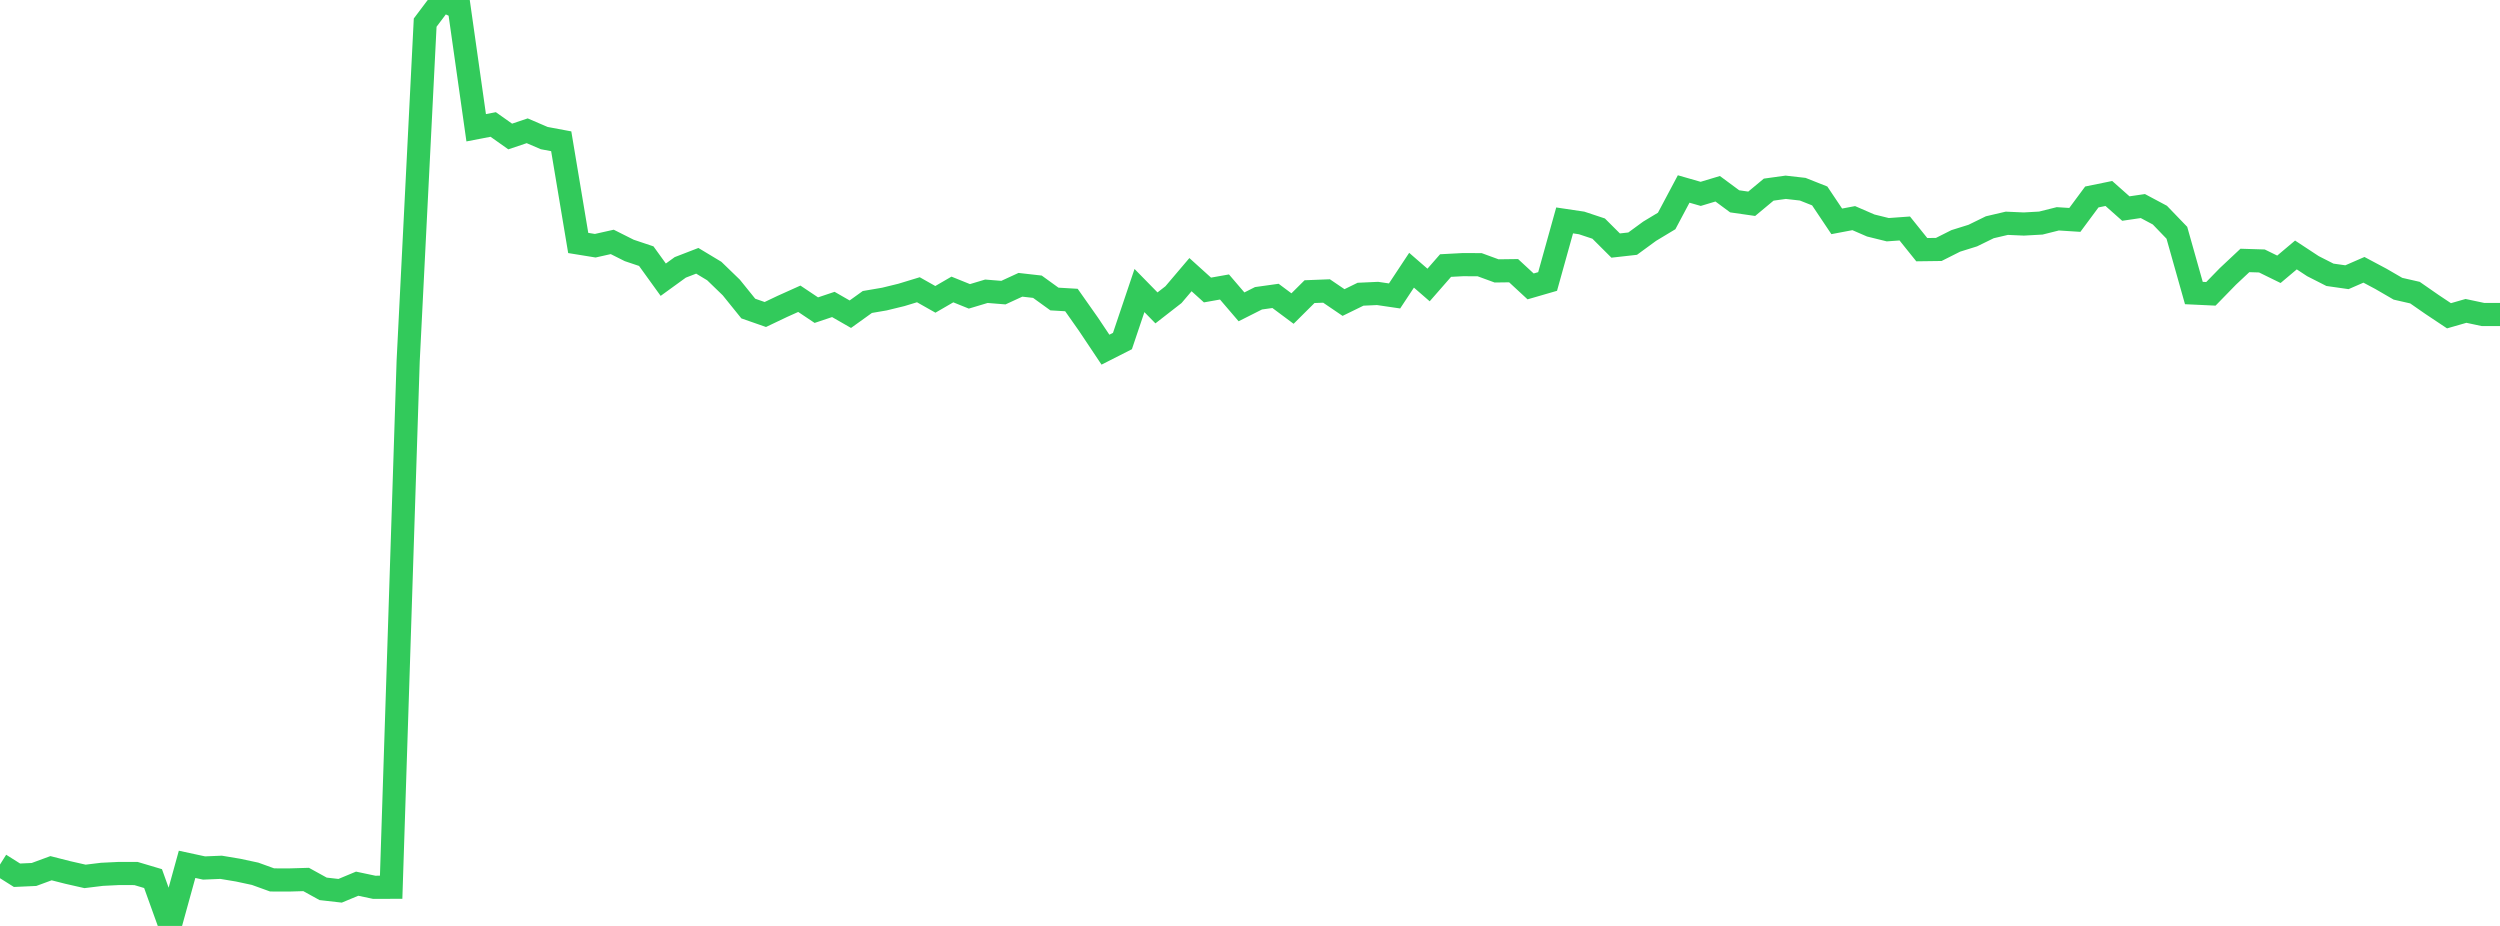<?xml version="1.0" standalone="no"?>
<!DOCTYPE svg PUBLIC "-//W3C//DTD SVG 1.1//EN" "http://www.w3.org/Graphics/SVG/1.1/DTD/svg11.dtd">

<svg width="135" height="50" viewBox="0 0 135 50" preserveAspectRatio="none" 
  xmlns="http://www.w3.org/2000/svg"
  xmlns:xlink="http://www.w3.org/1999/xlink">


<polyline points="0.0, 46.685 0.918, 47.263 1.837, 47.221 2.755, 46.883 3.673, 47.117 4.592, 47.325 5.51, 47.213 6.429, 47.168 7.347, 47.171 8.265, 47.444 9.184, 50.0 10.102, 46.674 11.02, 46.872 11.939, 46.834 12.857, 46.987 13.776, 47.184 14.694, 47.516 15.612, 47.519 16.531, 47.492 17.449, 47.998 18.367, 48.102 19.286, 47.719 20.204, 47.913 21.122, 47.912 22.041, 19.491 22.959, 1.222 23.878, 0.0 24.796, 0.423 25.714, 6.899 26.633, 6.722 27.551, 7.371 28.469, 7.062 29.388, 7.457 30.306, 7.629 31.224, 13.12 32.143, 13.269 33.061, 13.063 33.98, 13.524 34.898, 13.832 35.816, 15.104 36.735, 14.438 37.653, 14.083 38.571, 14.636 39.49, 15.525 40.408, 16.662 41.327, 16.983 42.245, 16.546 43.163, 16.133 44.082, 16.748 45.0, 16.44 45.918, 16.967 46.837, 16.307 47.755, 16.15 48.673, 15.926 49.592, 15.646 50.51, 16.165 51.429, 15.632 52.347, 16.003 53.265, 15.728 54.184, 15.802 55.102, 15.379 56.02, 15.483 56.939, 16.147 57.857, 16.201 58.776, 17.507 59.694, 18.882 60.612, 18.416 61.531, 15.689 62.449, 16.626 63.367, 15.912 64.286, 14.831 65.204, 15.66 66.122, 15.497 67.041, 16.57 67.959, 16.107 68.878, 15.978 69.796, 16.662 70.714, 15.749 71.633, 15.713 72.551, 16.337 73.469, 15.888 74.388, 15.846 75.306, 15.981 76.224, 14.592 77.143, 15.39 78.061, 14.34 78.98, 14.291 79.898, 14.293 80.816, 14.629 81.735, 14.617 82.653, 15.466 83.571, 15.2 84.49, 11.902 85.408, 12.039 86.327, 12.344 87.245, 13.26 88.163, 13.157 89.082, 12.485 90.0, 11.932 90.918, 10.205 91.837, 10.469 92.755, 10.193 93.673, 10.872 94.592, 11.004 95.51, 10.24 96.429, 10.113 97.347, 10.217 98.265, 10.581 99.184, 11.953 100.102, 11.779 101.02, 12.177 101.939, 12.404 102.857, 12.338 103.776, 13.482 104.694, 13.47 105.612, 13.008 106.531, 12.721 107.449, 12.272 108.367, 12.057 109.286, 12.097 110.204, 12.046 111.122, 11.816 112.041, 11.875 112.959, 10.636 113.878, 10.448 114.796, 11.262 115.714, 11.127 116.633, 11.617 117.551, 12.57 118.469, 15.824 119.388, 15.867 120.306, 14.925 121.224, 14.064 122.143, 14.092 123.061, 14.542 123.98, 13.768 124.898, 14.372 125.816, 14.839 126.735, 14.97 127.653, 14.57 128.571, 15.059 129.49, 15.592 130.408, 15.802 131.327, 16.44 132.245, 17.052 133.163, 16.788 134.082, 16.983 135.0, 16.983" fill="none" stroke="#32ca5b" stroke-width="1.25"/>

</svg>